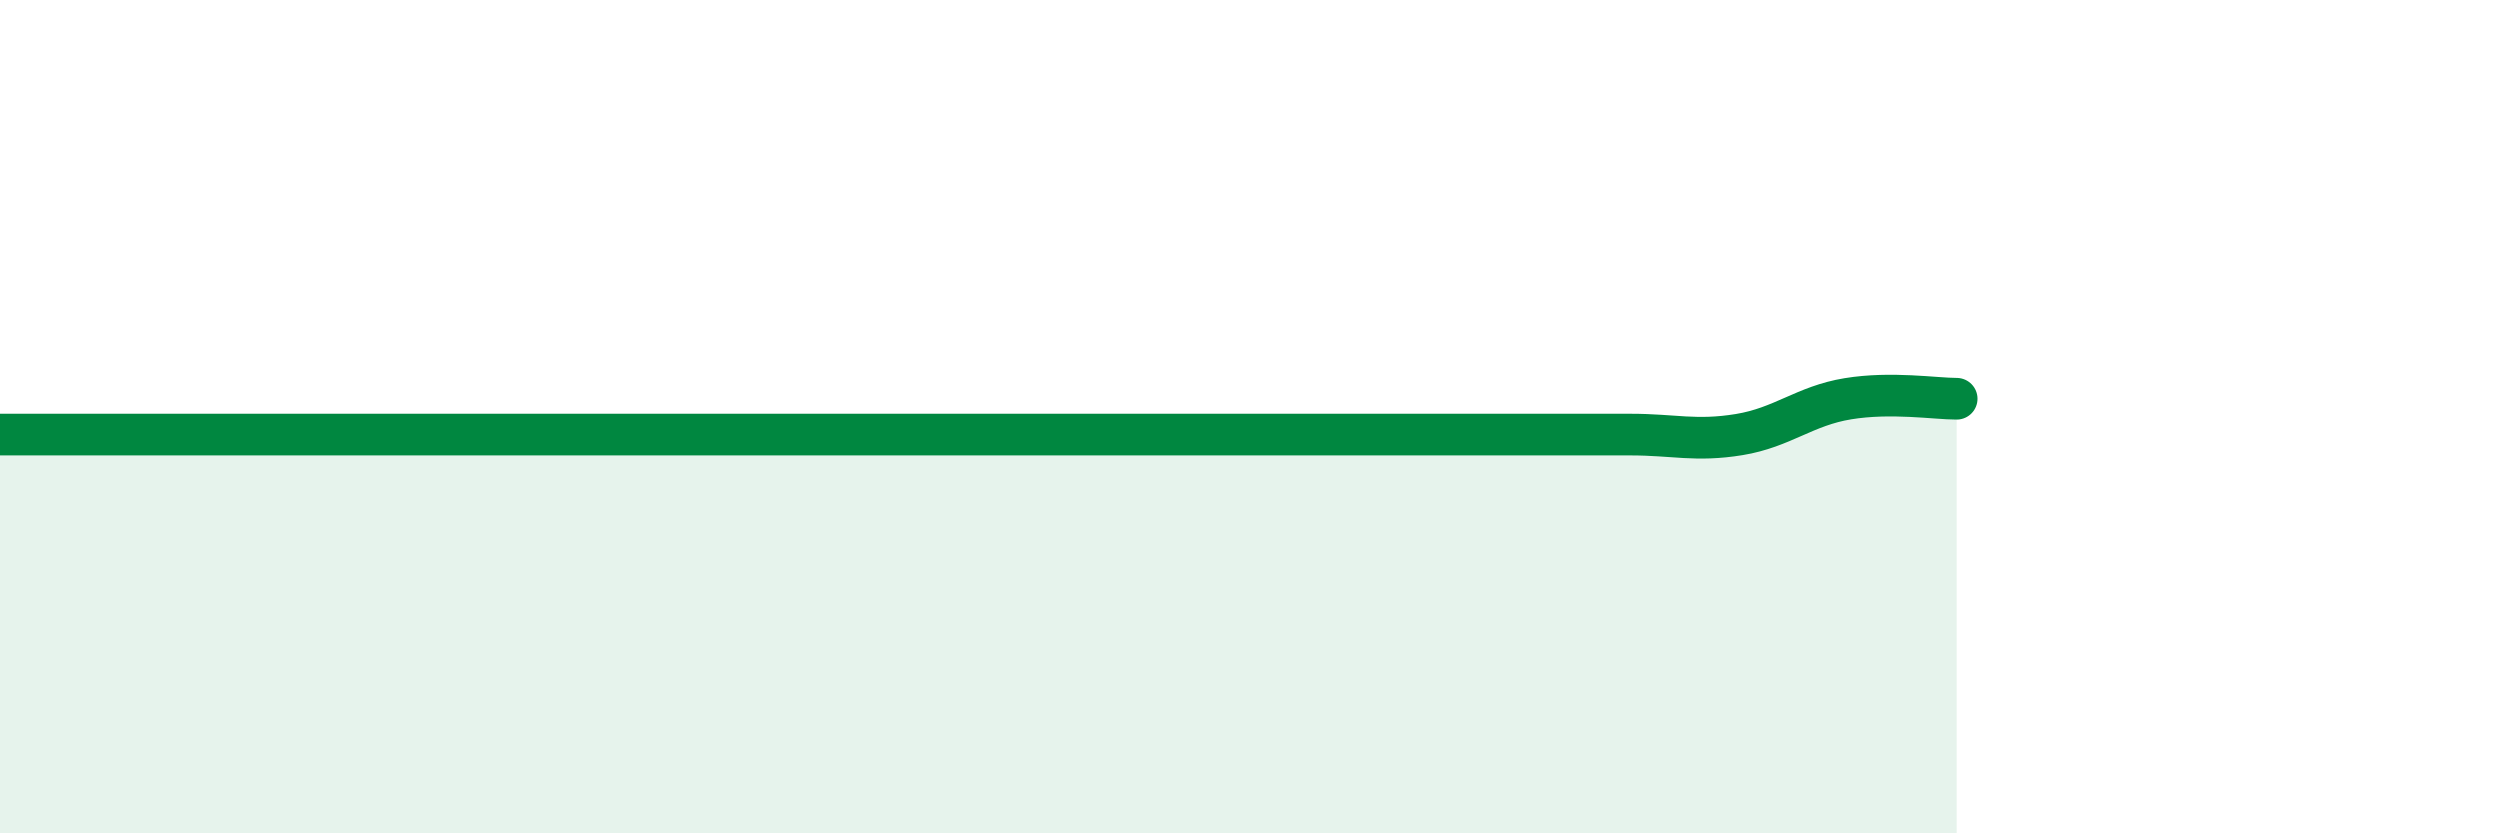 
    <svg width="60" height="20" viewBox="0 0 60 20" xmlns="http://www.w3.org/2000/svg">
      <path
        d="M 0,10.43 C 0.52,10.43 1.57,10.43 2.61,10.43 C 3.65,10.43 4.18,10.43 5.22,10.43 C 6.26,10.43 6.79,10.43 7.83,10.43 C 8.87,10.43 9.39,10.43 10.43,10.43 C 11.47,10.43 12,10.43 13.04,10.43 C 14.08,10.43 14.61,10.43 15.65,10.43 C 16.69,10.43 17.22,10.43 18.26,10.43 C 19.3,10.43 19.83,10.43 20.87,10.43 C 21.91,10.43 22.44,10.43 23.48,10.43 C 24.52,10.43 25.05,10.43 26.09,10.43 C 27.13,10.43 27.66,10.43 28.7,10.43 C 29.74,10.43 30.26,10.43 31.3,10.43 C 32.34,10.43 32.87,10.43 33.91,10.43 C 34.95,10.43 35.48,10.43 36.52,10.43 C 37.56,10.43 38.09,10.43 39.13,10.43 C 40.17,10.43 40.7,10.6 41.74,10.43 C 42.78,10.26 43.31,9.74 44.35,9.57 C 45.39,9.4 46.44,9.57 46.96,9.57L46.96 20L0 20Z"
        fill="#008740"
        opacity="0.1"
        stroke-linecap="round"
        stroke-linejoin="round"
      />
      <path
        d="M 0,10.43 C 0.52,10.43 1.57,10.43 2.61,10.43 C 3.65,10.43 4.18,10.43 5.22,10.43 C 6.26,10.43 6.79,10.43 7.83,10.43 C 8.87,10.43 9.39,10.43 10.43,10.43 C 11.47,10.43 12,10.43 13.04,10.43 C 14.08,10.43 14.61,10.43 15.65,10.43 C 16.69,10.43 17.22,10.43 18.26,10.43 C 19.3,10.43 19.83,10.43 20.87,10.43 C 21.91,10.43 22.44,10.43 23.48,10.43 C 24.52,10.43 25.05,10.43 26.09,10.43 C 27.13,10.43 27.66,10.43 28.7,10.43 C 29.74,10.43 30.26,10.43 31.3,10.43 C 32.34,10.43 32.87,10.43 33.91,10.43 C 34.95,10.43 35.48,10.43 36.52,10.43 C 37.56,10.43 38.09,10.43 39.13,10.43 C 40.17,10.43 40.7,10.6 41.74,10.43 C 42.78,10.26 43.31,9.74 44.35,9.57 C 45.39,9.4 46.44,9.57 46.96,9.57"
        stroke="#008740"
        stroke-width="1"
        fill="none"
        stroke-linecap="round"
        stroke-linejoin="round"
      />
    </svg>
  